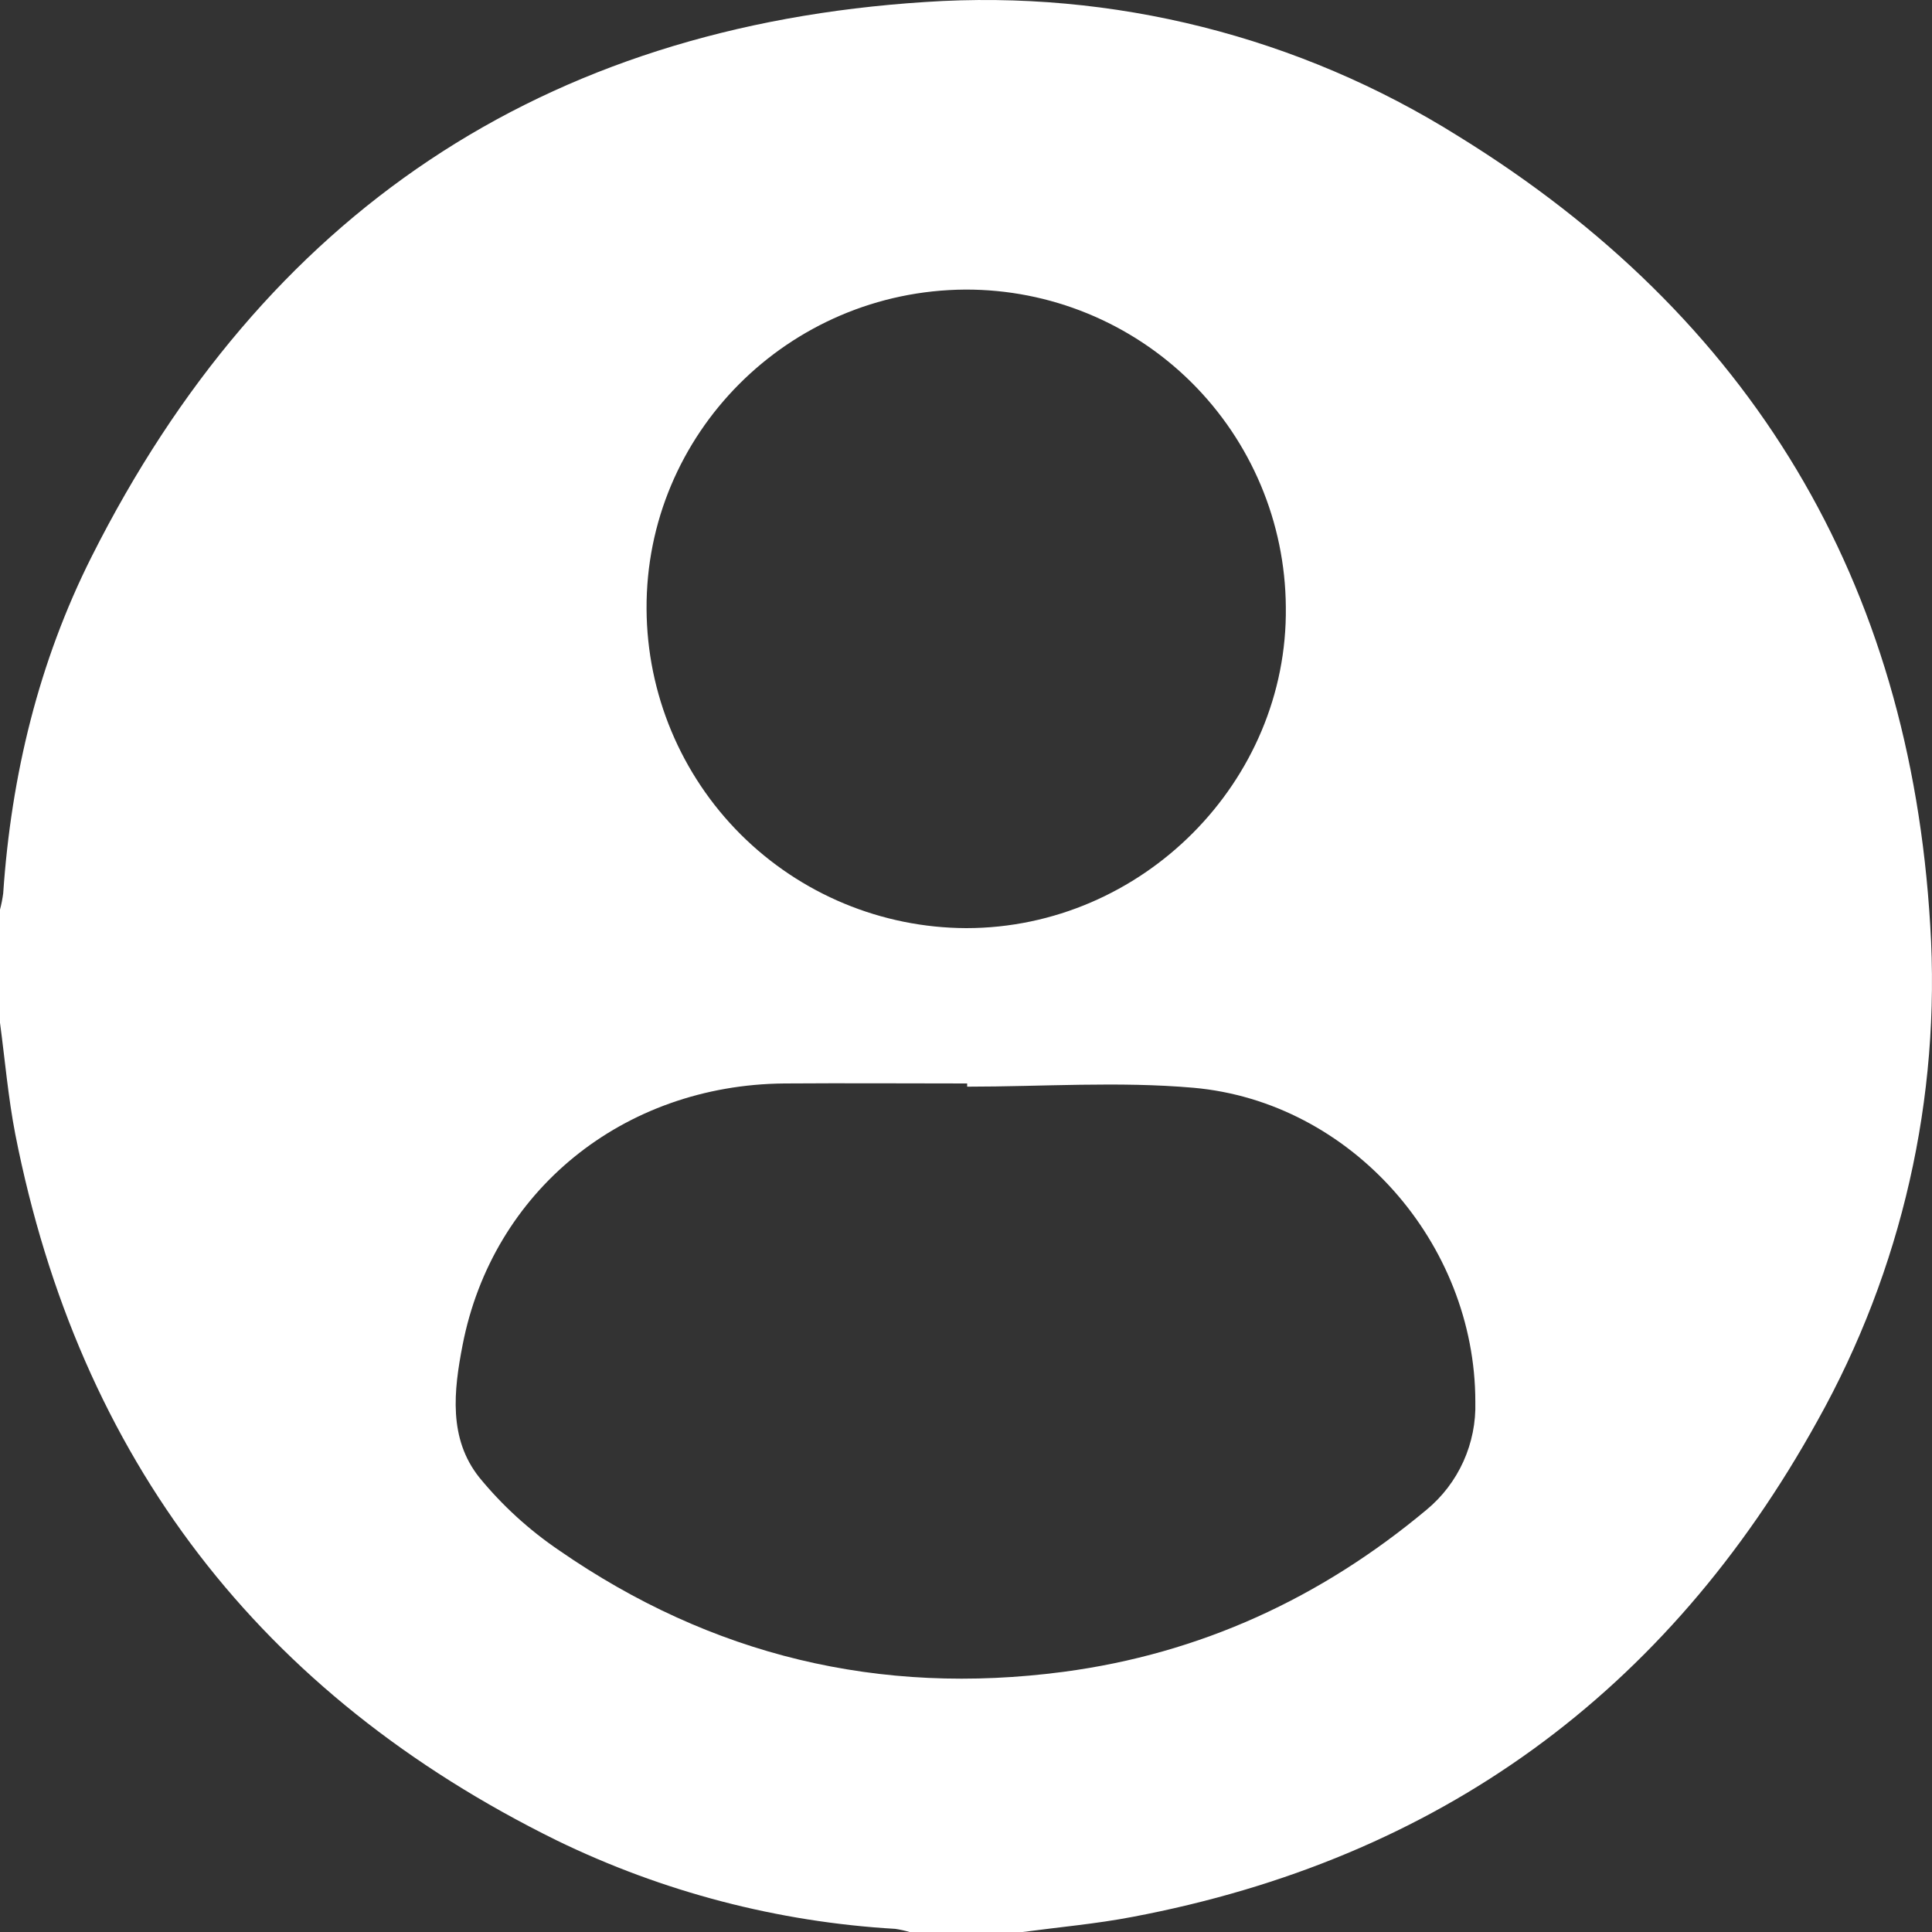 <svg width="35" height="35" viewBox="0 0 35 35" fill="none" xmlns="http://www.w3.org/2000/svg">
<rect x="0" y="0" width="35" height="35" fill="#333333" stroke="none"/>
<path d="M18.526 35H16.477C16.392 34.975 16.306 34.956 16.219 34.943C14.089 34.819 12.005 34.274 10.086 33.341C4.714 30.695 1.435 26.43 0.277 20.548C0.148 19.881 0.09 19.202 0 18.528V16.478C0.026 16.381 0.045 16.282 0.058 16.183C0.203 14.047 0.701 11.99 1.661 10.082C4.784 3.876 9.829 0.48 16.766 0.036C20.159 -0.191 23.537 0.659 26.417 2.466C31.728 5.742 34.6 10.533 34.968 16.765C35.163 19.889 34.454 23.004 32.926 25.737C30.202 30.664 26.058 33.68 20.512 34.727C19.86 34.852 19.193 34.911 18.526 35ZM17.521 19.686V19.628C16.417 19.628 15.312 19.62 14.208 19.628C11.287 19.654 8.922 21.575 8.38 24.368C8.219 25.196 8.122 26.06 8.682 26.764C9.098 27.273 9.586 27.718 10.13 28.087C12.885 29.993 15.93 30.727 19.266 30.287C21.747 29.958 23.929 28.95 25.842 27.352C26.129 27.115 26.358 26.815 26.511 26.476C26.664 26.137 26.738 25.768 26.727 25.396C26.727 22.52 24.481 19.961 21.621 19.706C20.261 19.587 18.887 19.686 17.52 19.686H17.521ZM11.713 11.034C11.721 12.566 12.334 14.033 13.418 15.116C14.503 16.198 15.971 16.808 17.503 16.814C20.692 16.814 23.334 14.159 23.294 10.998C23.284 9.466 22.667 8 21.579 6.922C20.49 5.844 19.019 5.241 17.487 5.246C14.281 5.266 11.695 7.862 11.713 11.034Z" fill="white"/>
</svg>
